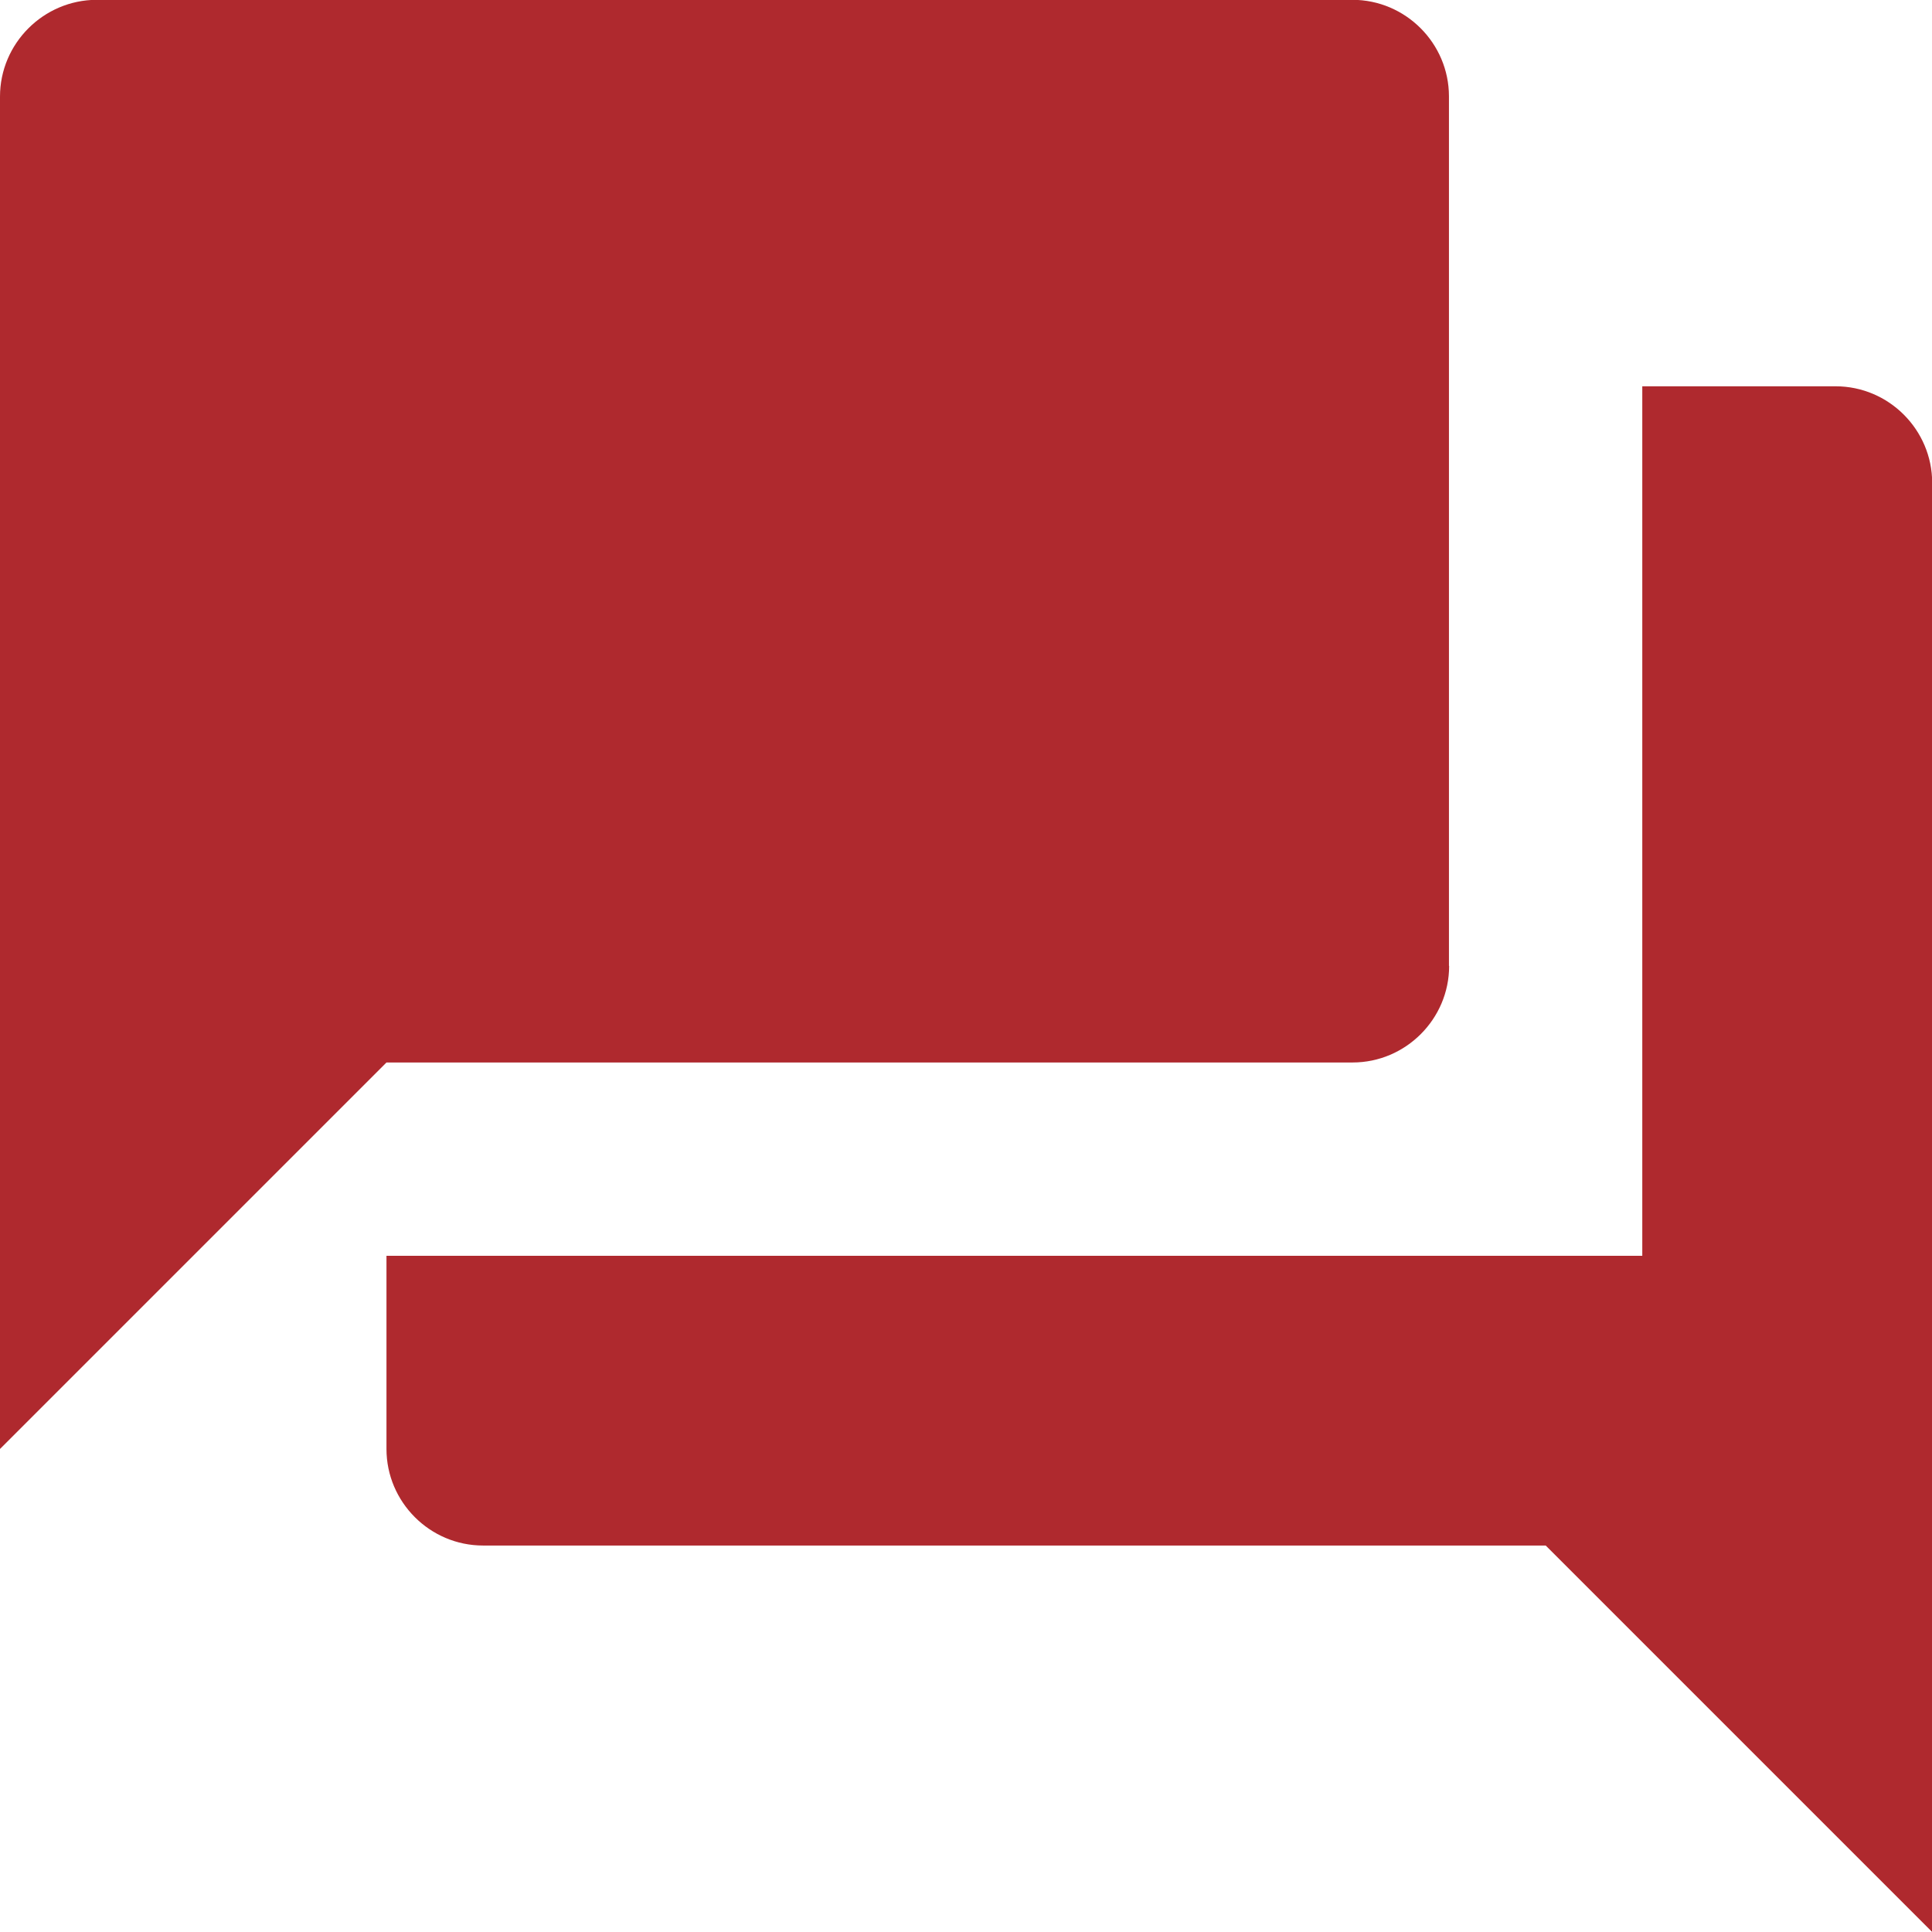 <?xml version="1.0" encoding="UTF-8" standalone="no"?>
<!-- Created with Inkscape (http://www.inkscape.org/) -->

<svg
   width="40"
   height="40"
   viewBox="0 0 10.583 10.583"
   version="1.1"
   id="svg836"
   inkscape:version="1.3.2 (091e20e, 2023-11-25, custom)"
   sodipodi:docname="menu_feedback.svg"
   xmlns:inkscape="http://www.inkscape.org/namespaces/inkscape"
   xmlns:sodipodi="http://sodipodi.sourceforge.net/DTD/sodipodi-0.dtd"
   xmlns="http://www.w3.org/2000/svg"
   xmlns:svg="http://www.w3.org/2000/svg"
   xmlns:rdf="http://www.w3.org/1999/02/22-rdf-syntax-ns#"
   xmlns:cc="http://creativecommons.org/ns#"
   xmlns:dc="http://purl.org/dc/elements/1.1/">
  <defs
     id="defs830" />
  <sodipodi:namedview
     id="base"
     pagecolor="#ffffff"
     bordercolor="#666666"
     borderopacity="1.0"
     inkscape:pageopacity="0.0"
     inkscape:pageshadow="2"
     inkscape:zoom="15.839192"
     inkscape:cx="34.092648"
     inkscape:cy="19.666407"
     inkscape:document-units="mm"
     inkscape:current-layer="layer1"
     showgrid="false"
     inkscape:pagecheckerboard="true"
     units="px"
     inkscape:window-width="2880"
     inkscape:window-height="1526"
     inkscape:window-x="2869"
     inkscape:window-y="-11"
     inkscape:window-maximized="1"
     inkscape:showpageshadow="2"
     inkscape:deskcolor="#d1d1d1" />
  <g
     inkscape:label="Layer 1"
     inkscape:groupmode="layer"
     id="layer1"
     transform="translate(0,-286.417)">
    <g
       style="fill:#000000"
       id="g869"
       transform="matrix(0.441,0,0,0.441,0,286.417)">
      <path
         id="path855"
         d="M 0,0 H 24 V 24 H 0 Z"
         inkscape:connector-curvature="0"
         style="fill:none" />
    </g>
    <g
       style="fill:#000000"
       id="g829"
       transform="matrix(0.265,0,0,0.265,34.906,277.289)">
      <path
         id="path815"
         d="M 0,0 H 24 V 24 H 0 Z"
         inkscape:connector-curvature="0"
         style="fill:none" />
    </g>
    <path
       id="path817"
       d="M 10.054,288.533 H 8.996 v 4.763 H 2.117 v 1.058 c 0,0.291 0.238,0.529 0.529,0.529 h 5.821 l 2.117,2.117 v -7.938 c 0,-0.291 -0.238,-0.529 -0.529,-0.529 z m -2.117,3.175 v -4.763 c 0,-0.291 -0.238,-0.529 -0.529,-0.529 H 0.529 C 0.238,286.417 0,286.655 0,286.946 v 7.408 l 2.117,-2.117 h 5.292 c 0.291,0 0.529,-0.238 0.529,-0.529 z"
       inkscape:connector-curvature="0"
       style="fill:#af292e;fill-opacity:1;stroke-width:0.529" />
  </g>
</svg>
